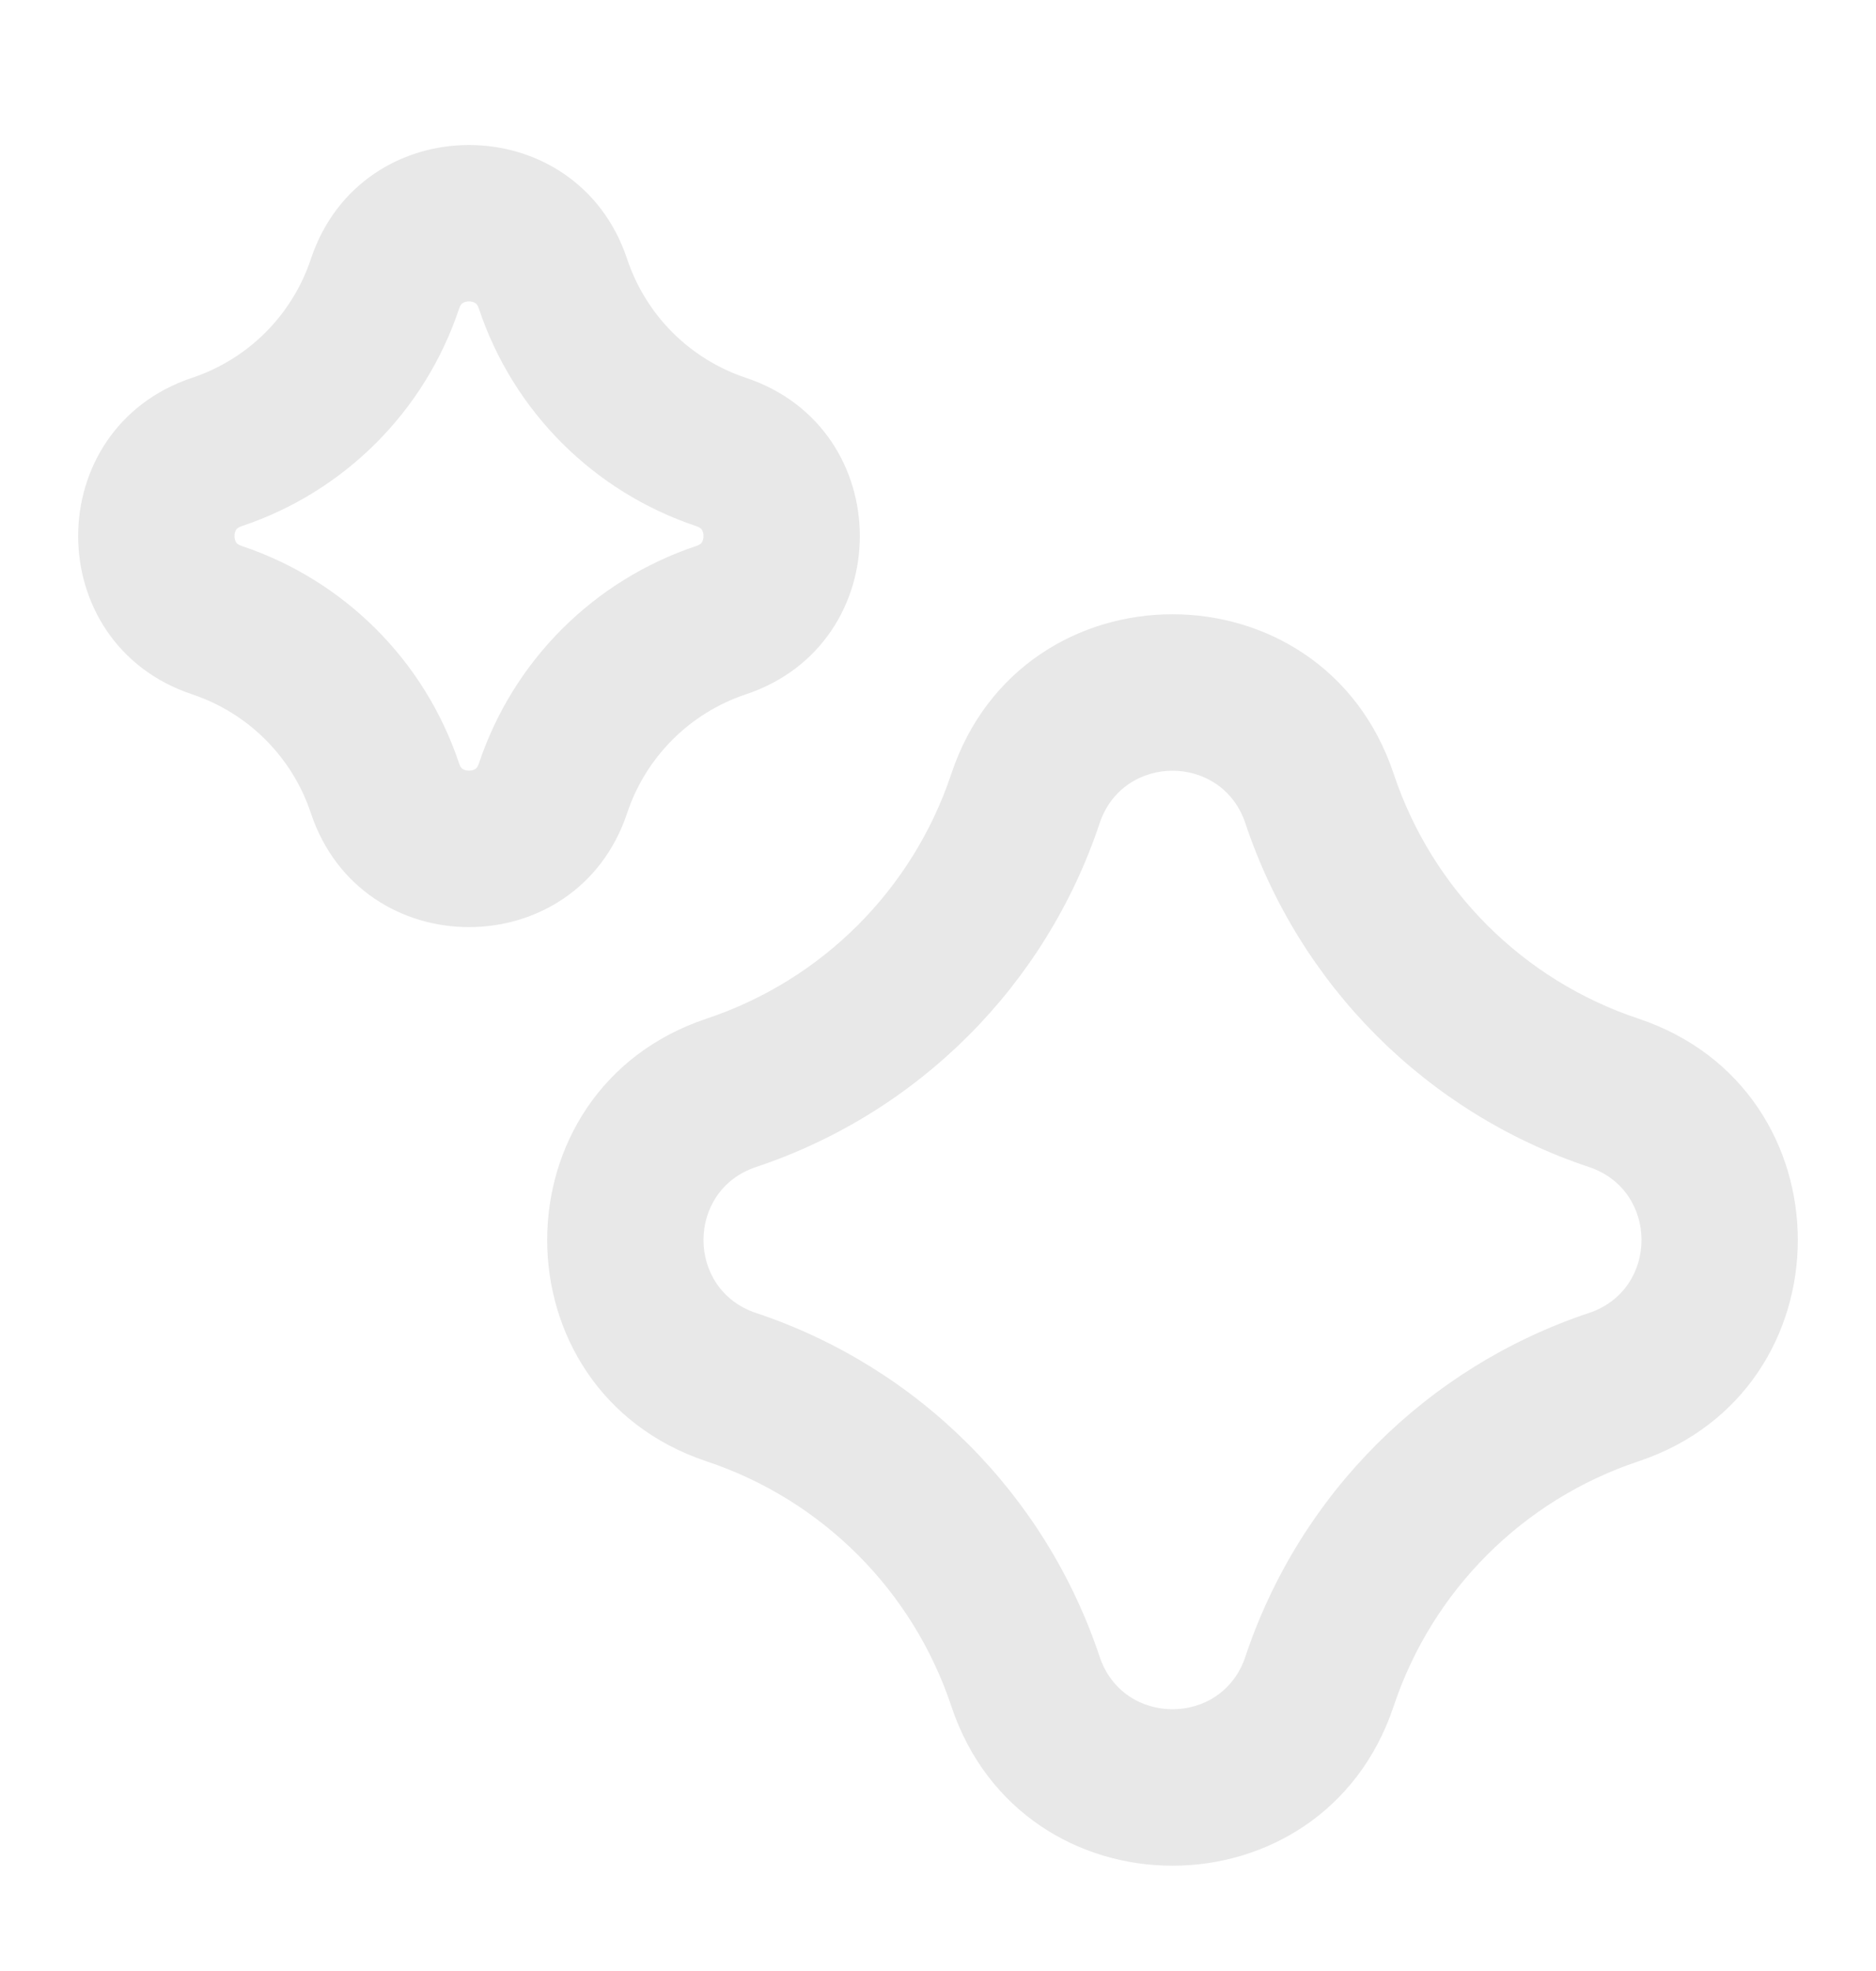 <svg width="20" height="21" viewBox="0 0 20 21" fill="none" xmlns="http://www.w3.org/2000/svg">
<path fill-rule="evenodd" clip-rule="evenodd" d="M6.686 2.76C6.146 1.14 3.854 1.14 3.314 2.76C3.115 3.357 2.646 3.826 2.049 4.025C0.428 4.565 0.428 6.858 2.049 7.398C2.646 7.597 3.115 8.066 3.314 8.663C3.854 10.283 6.146 10.283 6.686 8.663C6.885 8.066 7.354 7.597 7.951 7.398C9.572 6.858 9.572 4.565 7.951 4.025C7.354 3.826 6.885 3.357 6.686 2.76ZM4.895 3.287C4.908 3.247 4.924 3.235 4.932 3.23C4.945 3.221 4.969 3.211 5 3.211C5.031 3.211 5.055 3.221 5.068 3.23C5.076 3.235 5.092 3.247 5.105 3.287C5.47 4.382 6.329 5.241 7.424 5.606C7.464 5.62 7.476 5.635 7.482 5.643C7.491 5.657 7.5 5.68 7.5 5.711C7.5 5.743 7.491 5.766 7.482 5.78C7.476 5.788 7.464 5.803 7.424 5.817C6.329 6.182 5.47 7.041 5.105 8.136C5.092 8.176 5.076 8.188 5.068 8.193C5.055 8.202 5.031 8.211 5 8.211C4.969 8.211 4.945 8.202 4.932 8.193C4.924 8.188 4.908 8.176 4.895 8.136C4.53 7.041 3.671 6.182 2.576 5.817C2.536 5.803 2.524 5.788 2.518 5.78C2.509 5.766 2.5 5.743 2.5 5.711C2.5 5.68 2.509 5.657 2.518 5.643C2.524 5.635 2.536 5.62 2.576 5.606C3.671 5.241 4.53 4.382 4.895 3.287Z" fill="#E8E8E8"/>
<path fill-rule="evenodd" clip-rule="evenodd" d="M14.858 8.245C14.103 5.978 10.897 5.978 10.142 8.245C9.731 9.476 8.765 10.443 7.533 10.853C5.267 11.609 5.267 14.814 7.533 15.57C8.765 15.98 9.731 16.947 10.142 18.178C10.897 20.445 14.103 20.445 14.858 18.178C15.269 16.947 16.235 15.98 17.467 15.57C19.733 14.814 19.733 11.609 17.467 10.853C16.235 10.443 15.269 9.476 14.858 8.245ZM11.723 8.772C11.972 8.025 13.028 8.025 13.277 8.772C13.854 10.501 15.211 11.858 16.94 12.434C17.687 12.683 17.687 13.74 16.94 13.989C15.211 14.565 13.854 15.922 13.277 17.651C13.028 18.398 11.972 18.398 11.723 17.651C11.146 15.922 9.789 14.565 8.06 13.989C7.313 13.74 7.313 12.683 8.06 12.434C9.789 11.858 11.146 10.501 11.723 8.772Z" fill="#E8E8E8"/>
</svg>
